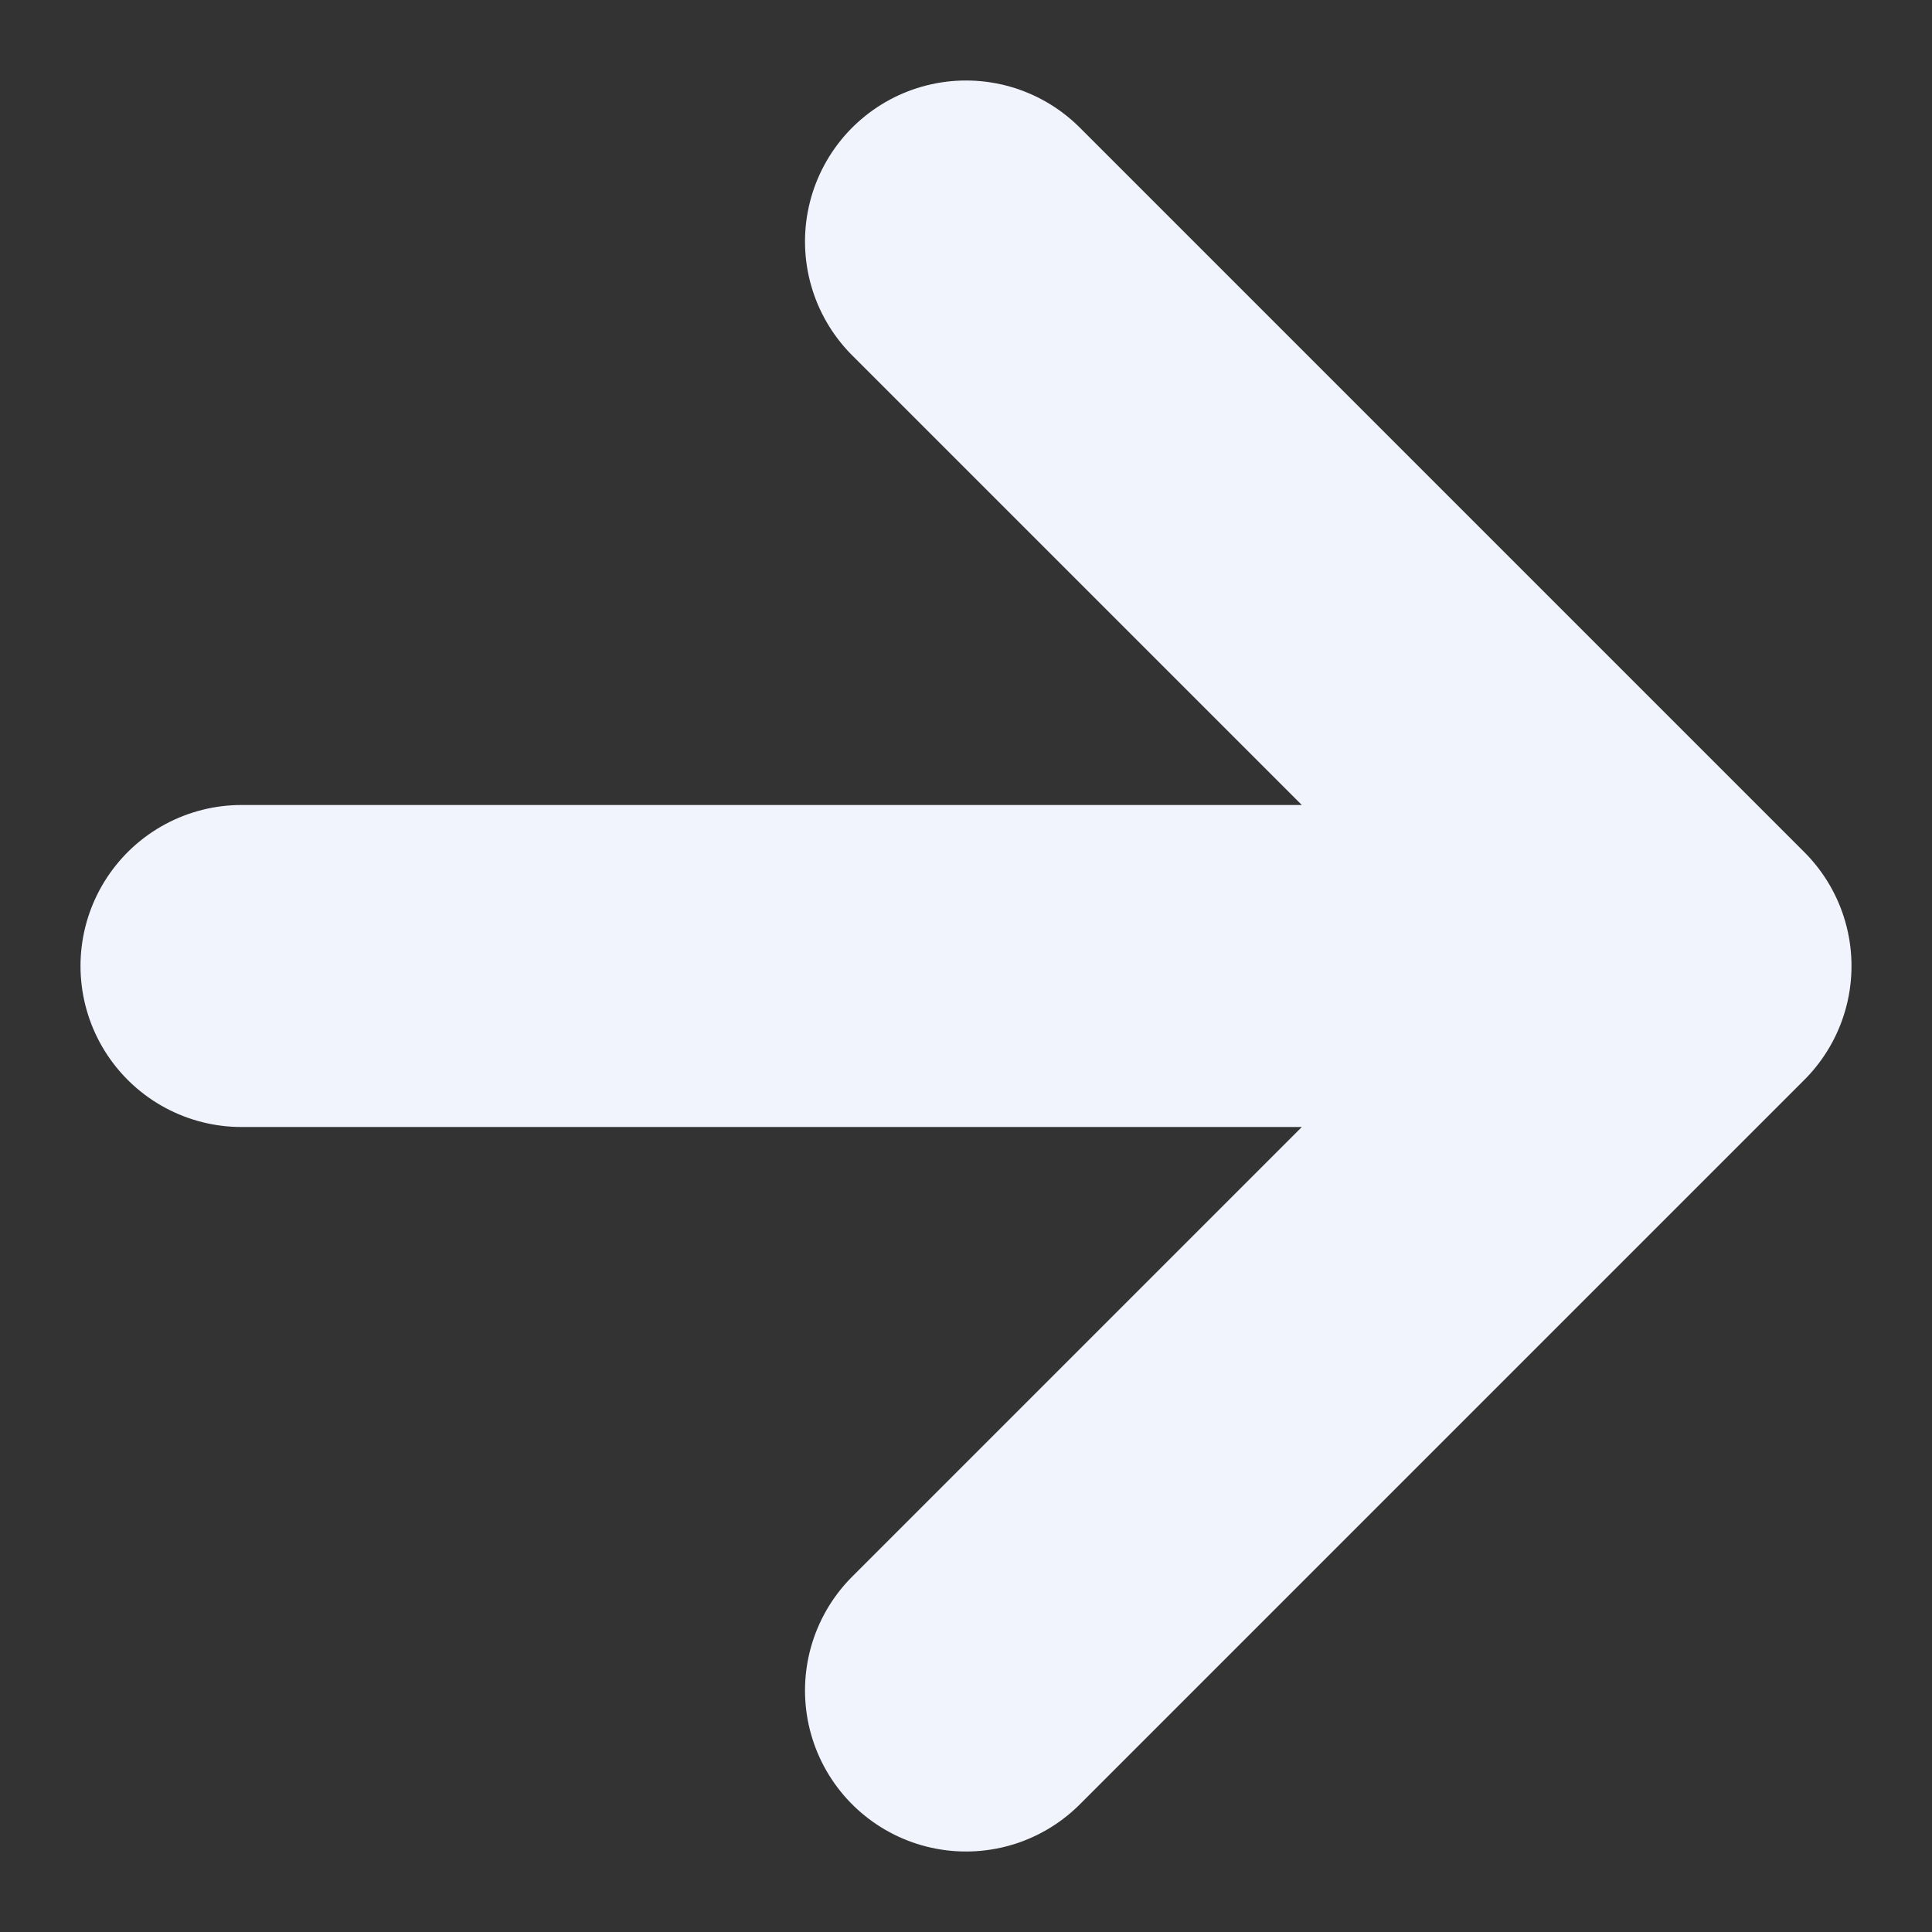 <svg width="24" height="24" viewBox="0 0 24 24" fill="none" xmlns="http://www.w3.org/2000/svg">
<rect x="0" y="0" width="24" height="24" fill="#333333" stroke="none"/>
<path d="M21 12L3 12M21 12L12 21M21 12L12 3" stroke="#F1F3FD" stroke-width="4" stroke-linecap="round" stroke-linejoin="round"/>
</svg>

